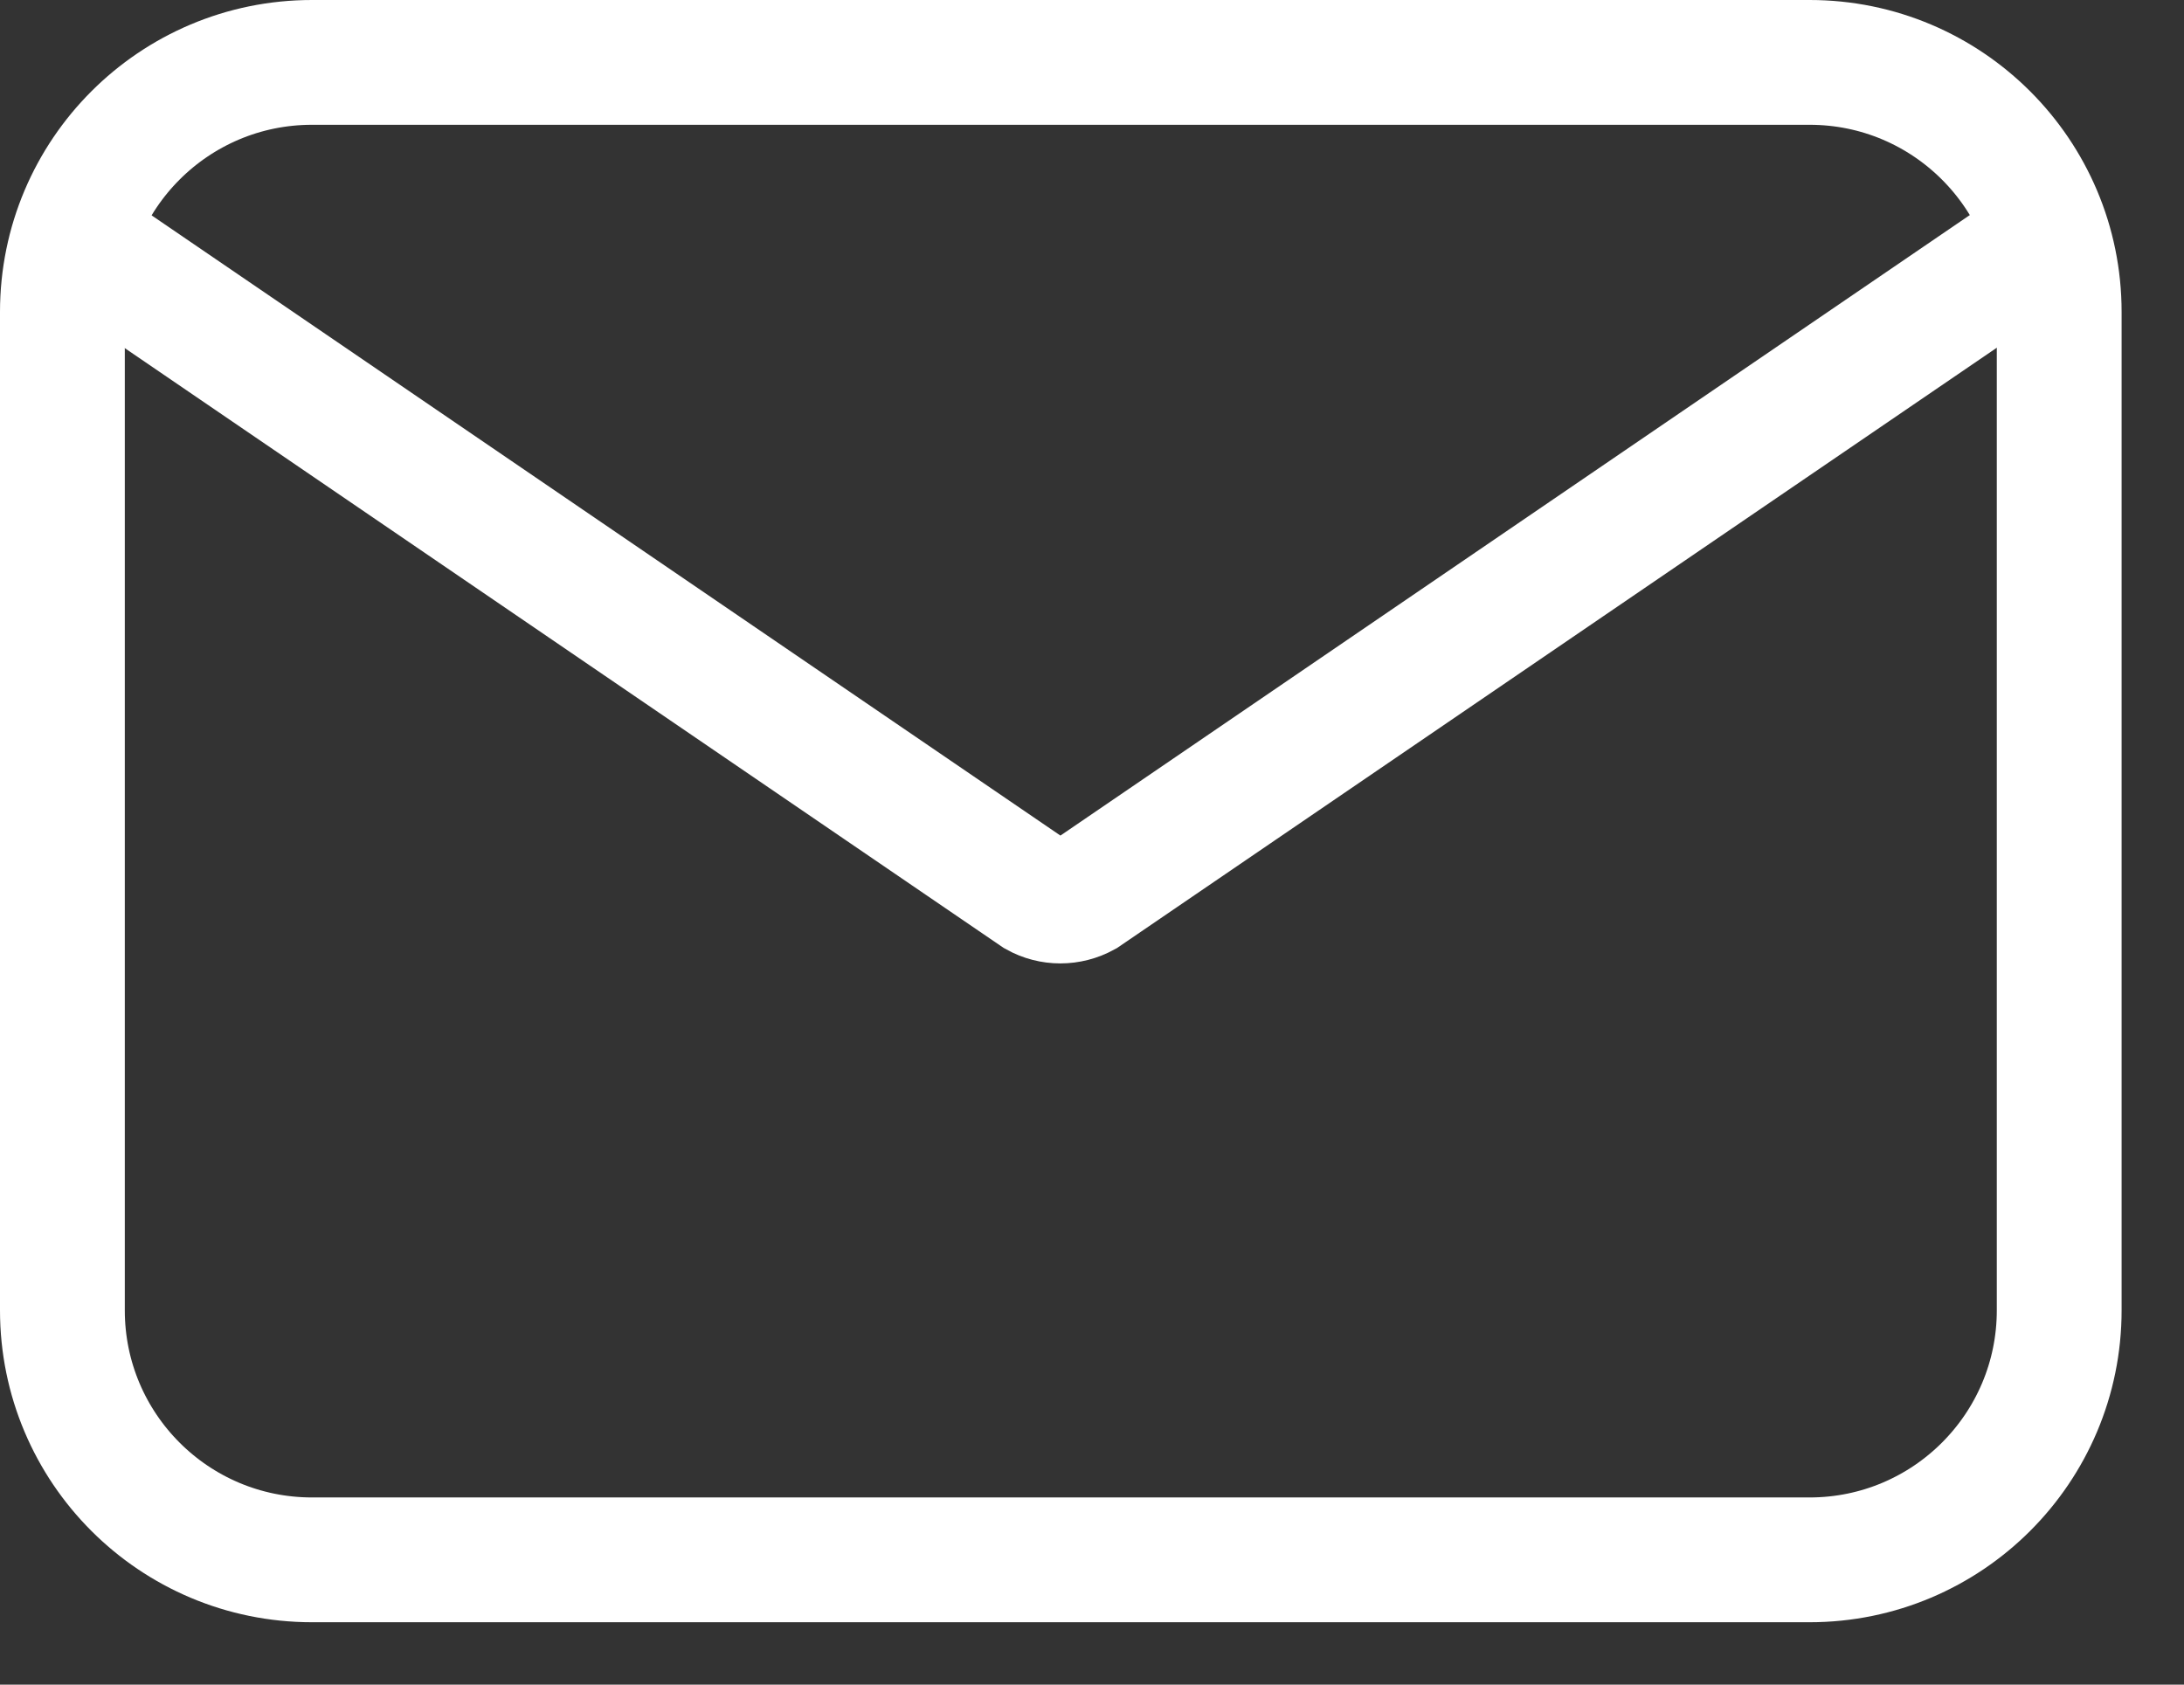 <svg 
 xmlns="http://www.w3.org/2000/svg"
 xmlns:xlink="http://www.w3.org/1999/xlink"
 width="17.5px" height="13.5px">
<rect width="100%" height="100%" fill="#333333" stroke="none"/>
<path fill-rule="evenodd"  stroke="rgb(255, 255, 255)" stroke-width="1px" stroke-linecap="butt" stroke-linejoin="miter" fill="none"
 d="M16.497,1.842 L8.688,7.171 C8.568,7.237 8.424,7.237 8.306,7.171 L0.504,1.846 "/>
<path fill-rule="evenodd"  stroke="rgb(255, 255, 255)" stroke-width="1px" stroke-linecap="butt" stroke-linejoin="miter" fill="none"
 d="M2.500,0.500 L14.500,0.500 C15.604,0.500 16.500,1.395 16.500,2.500 L16.500,10.500 C16.500,11.605 15.604,12.500 14.500,12.500 L2.500,12.500 C1.395,12.500 0.500,11.605 0.500,10.500 L0.500,2.500 C0.500,1.395 1.395,0.500 2.500,0.500 Z"/>
</svg>
